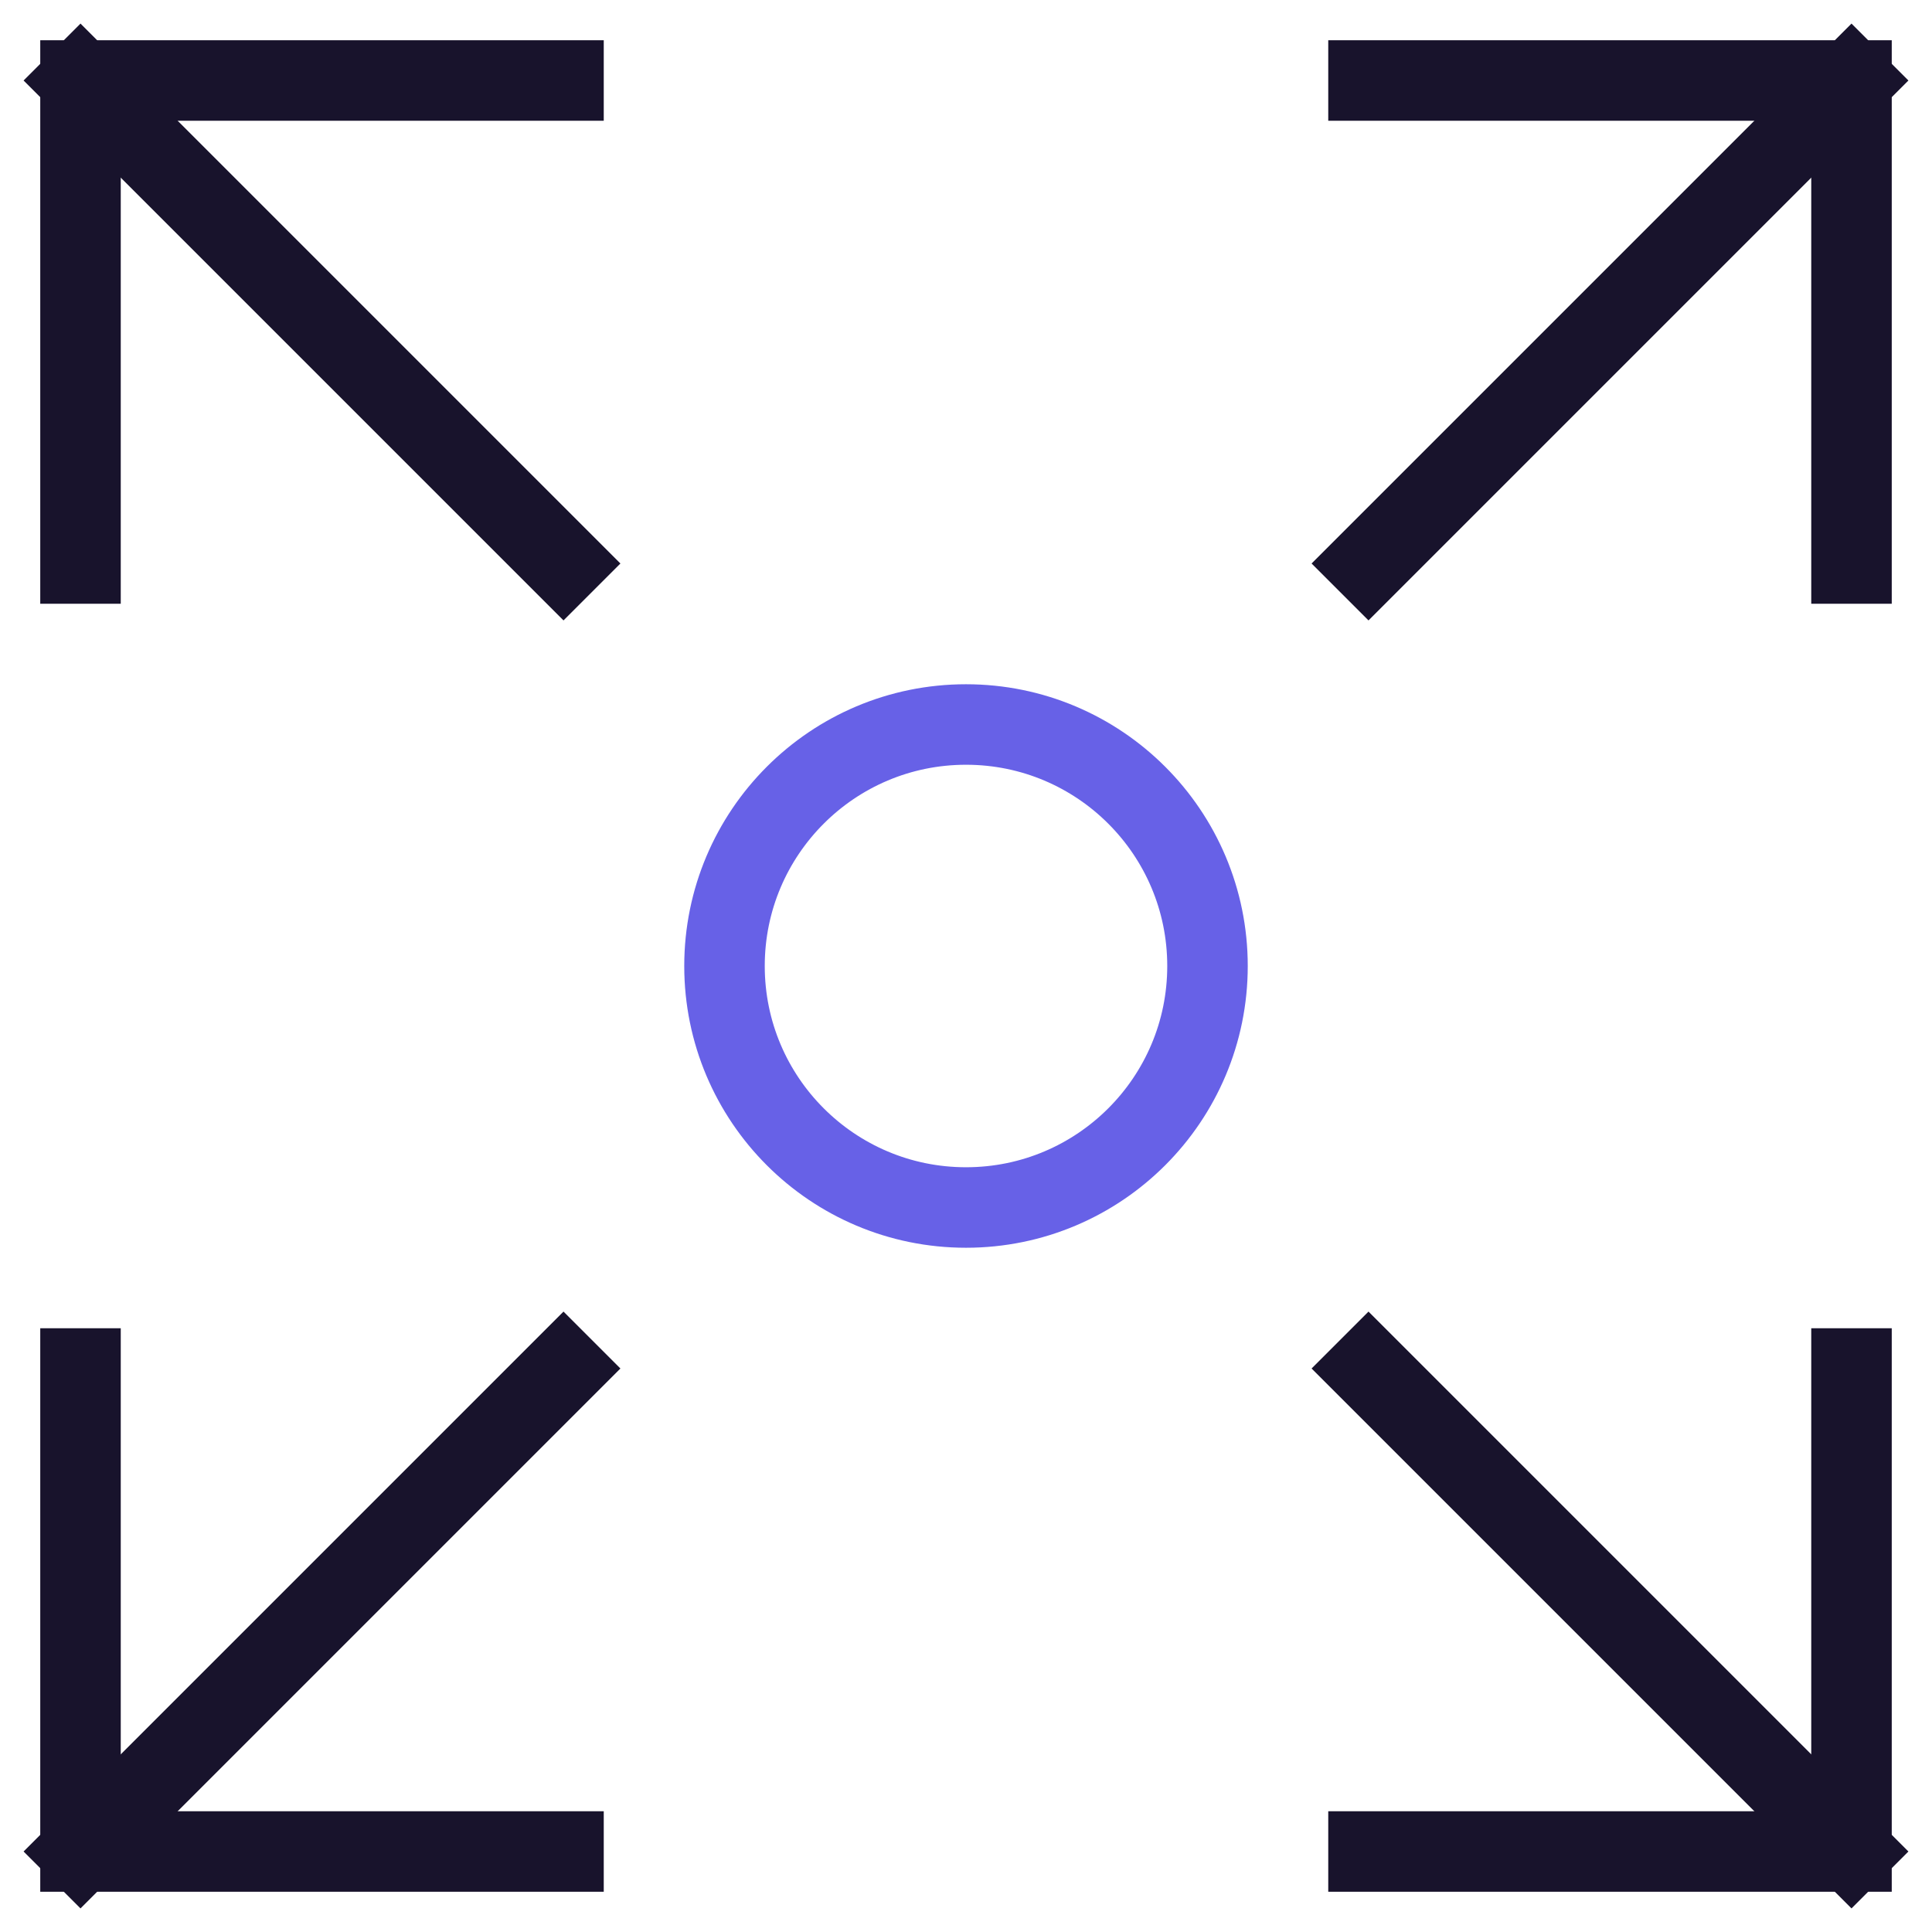 <?xml version="1.0" encoding="UTF-8"?> <svg xmlns="http://www.w3.org/2000/svg" viewBox="0 0 48 48" width="48" height="48"><title>disperse</title><g class="nc-icon-wrapper" stroke-linecap="square" stroke-linejoin="miter" stroke-width="2" fill="#6761e7" stroke="#6761e7"><line data-cap="butt" fill="none" stroke="#18132c" stroke-miterlimit="10" x1="34" y1="14" x2="46" y2="2" stroke-linecap="butt"></line><polyline fill="none" stroke="#18132c" stroke-miterlimit="10" points="34,2 46,2 46,14 "></polyline><line data-cap="butt" fill="none" stroke="#18132c" stroke-miterlimit="10" x1="14" y1="14" x2="2" y2="2" stroke-linecap="butt"></line><polyline fill="none" stroke="#18132c" stroke-miterlimit="10" points="14,2 2,2 2,14 "></polyline><line data-cap="butt" fill="none" stroke="#18132c" stroke-miterlimit="10" x1="34" y1="34" x2="46" y2="46" stroke-linecap="butt"></line><polyline fill="none" stroke="#18132c" stroke-miterlimit="10" points="34,46 46,46 46,34 "></polyline><line data-cap="butt" fill="none" stroke="#18132c" stroke-miterlimit="10" x1="14" y1="34" x2="2" y2="46" stroke-linecap="butt"></line><polyline fill="none" stroke="#18132c" stroke-miterlimit="10" points="14,46 2,46 2,34 "></polyline><circle data-color="color-2" fill="none" stroke-miterlimit="10" cx="24" cy="24" r="6"></circle></g></svg> 